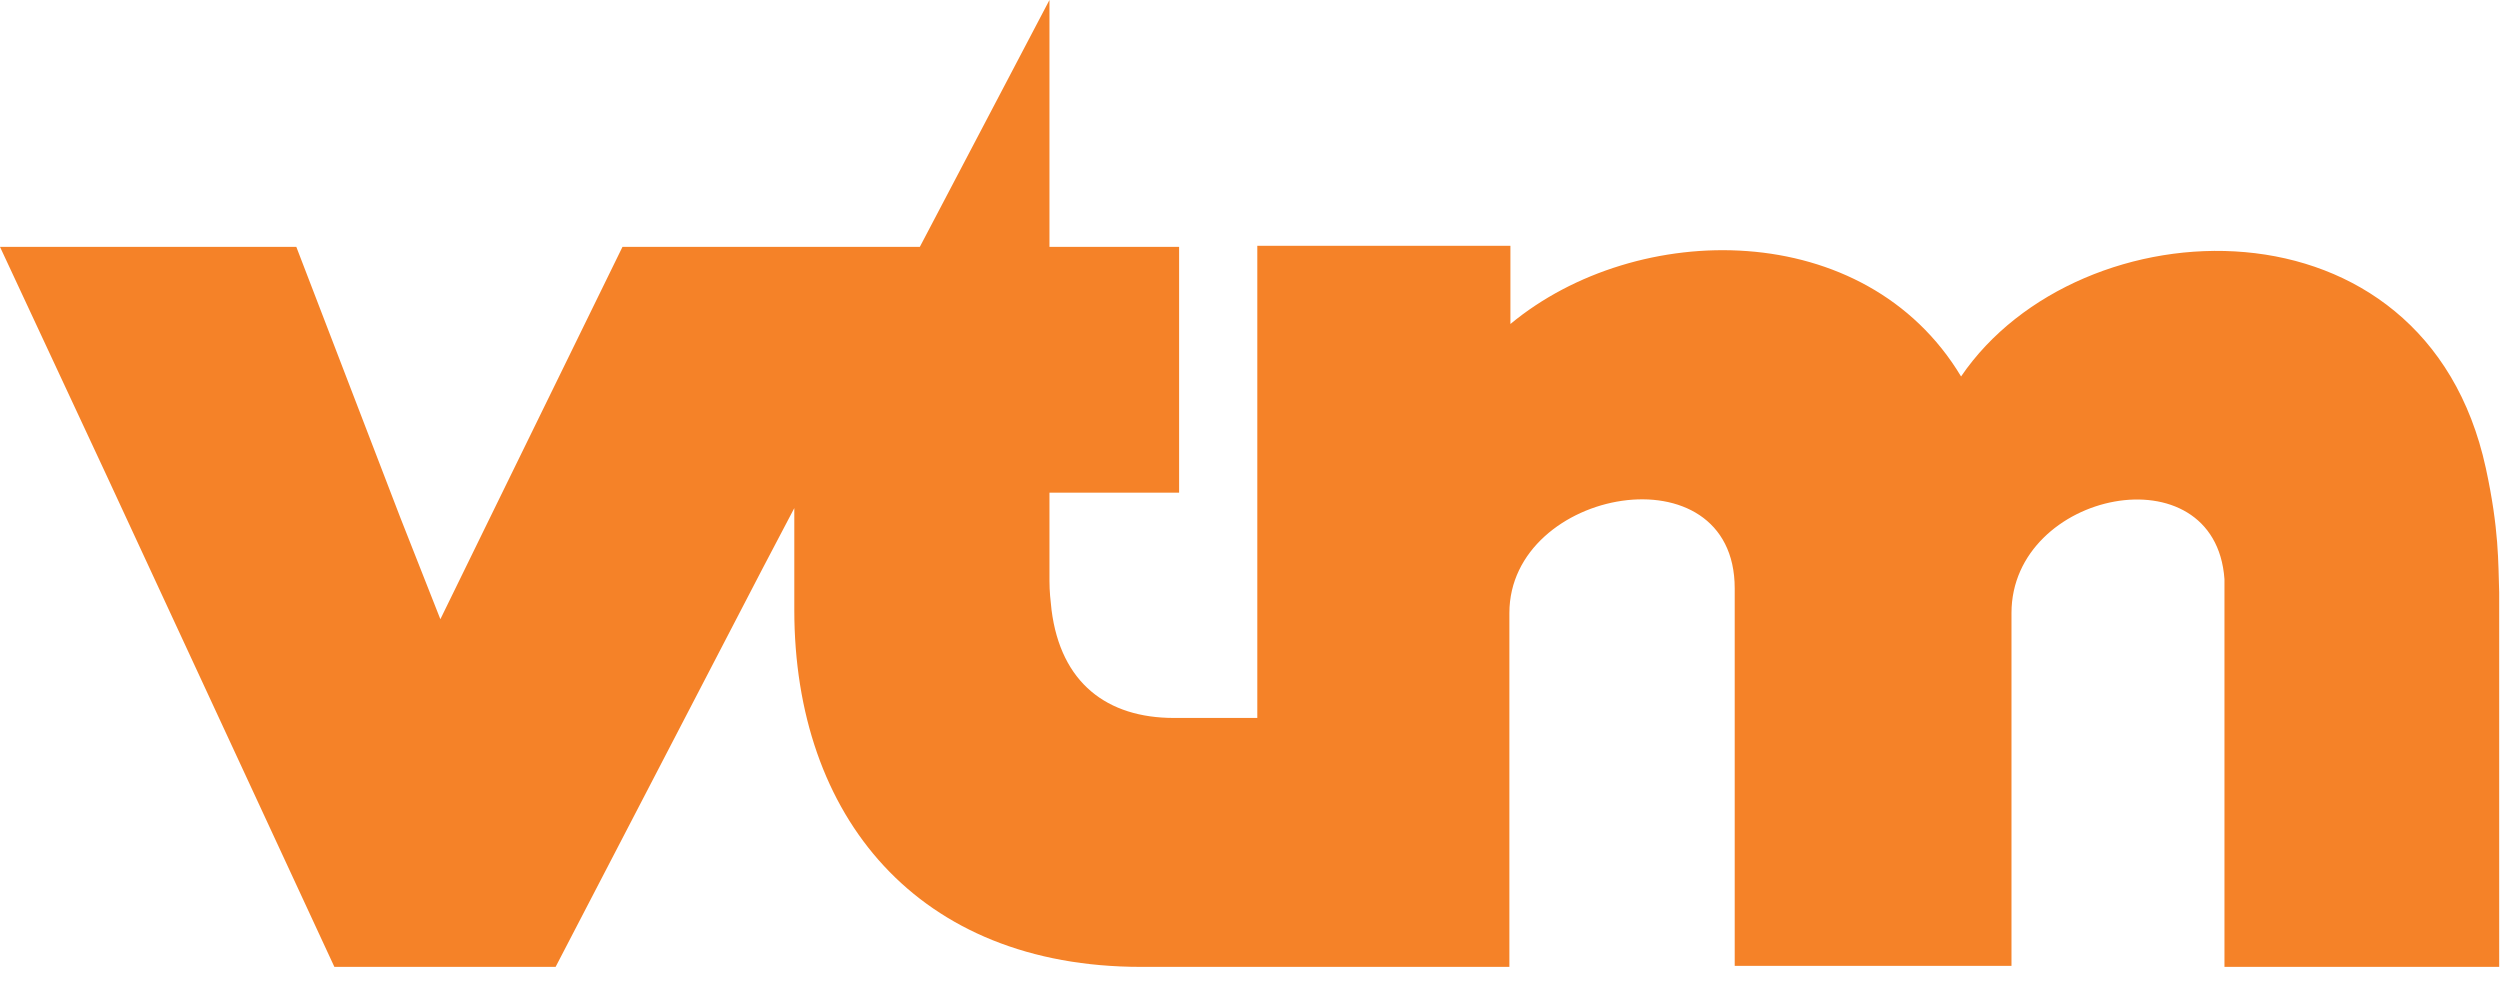 <svg width="150" height="59" viewBox="0 0 150 59" fill="none" xmlns="http://www.w3.org/2000/svg">
<path d="M149.148 28.081C145.506 11.294 124.763 12.158 117.664 22.588C111.923 13.022 98.218 13.145 90.625 19.44V14.75H75.438V38.387V43.077H70.438C66.425 43.077 63.647 40.979 63.092 36.597C63.03 36.042 62.968 35.486 62.968 34.869V29.562H70.746V14.812H62.968V0L55.19 14.812H37.349L29.076 31.722L26.422 37.153L24.014 31.043L17.779 14.812H0L6.359 28.451L20.063 58.013H33.336L45.745 34.129L47.658 30.487V34.437V36.597C47.658 49.002 55.066 58.013 68.462 58.013H90.563V40.67V36.782C90.563 29.253 104.083 26.846 104.083 35.301V42.584V57.951H120.689V44.991V36.782C120.689 29.438 132.912 26.97 133.468 34.746V46.842V58.013H149.951V49.249V35.548C149.889 33.758 149.951 31.784 149.148 28.081Z" fill="#F58228"/>
</svg>
